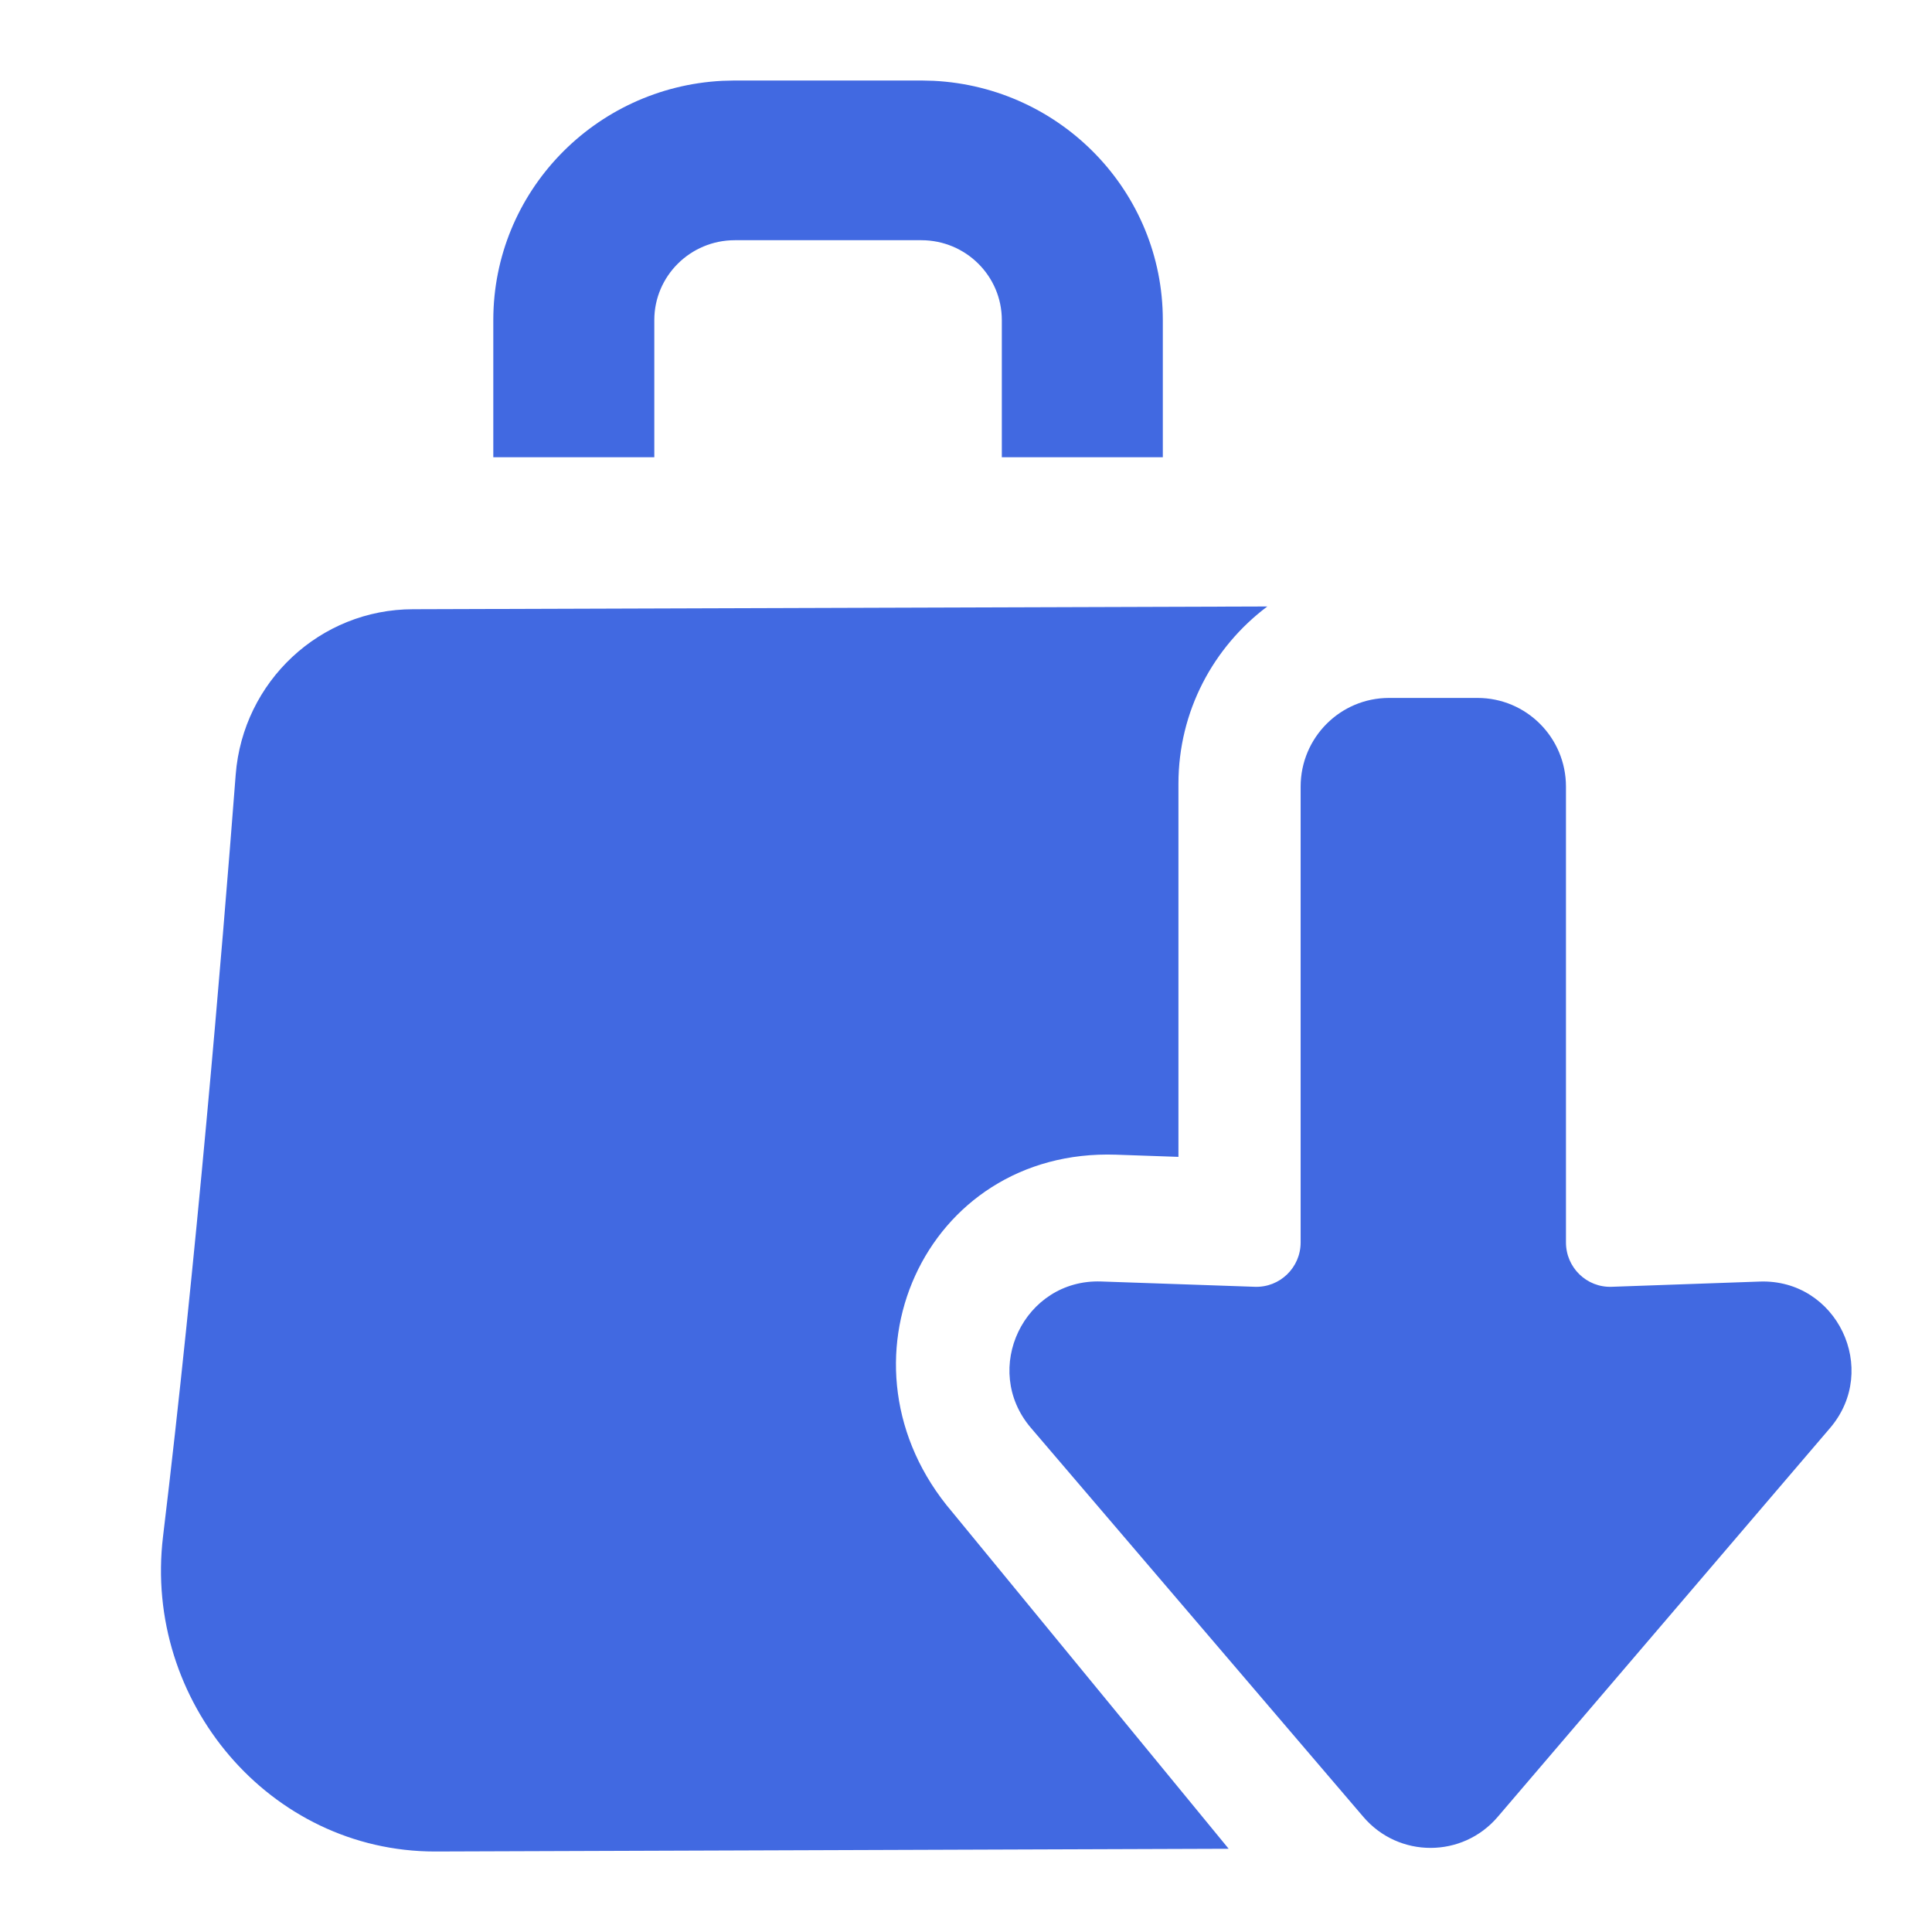 <svg width="24" height="24" viewBox="0 0 24 24" fill="none" xmlns="http://www.w3.org/2000/svg">
<path d="M15.743 7.534C15.074 8.036 14.639 8.834 14.639 9.737V14.371L13.866 14.344C11.477 14.262 10.272 16.96 11.828 18.782L15.263 22.966L5.404 23C3.35 23 1.779 21.134 2.025 19.089C2.431 15.726 2.752 11.908 2.928 9.622C3.018 8.466 3.976 7.568 5.132 7.568L15.743 7.534ZM18.354 8.67C18.961 8.67 19.453 9.163 19.453 9.772V15.434C19.453 15.746 19.71 15.996 20.021 15.985L21.861 15.92C22.817 15.887 23.356 17.01 22.734 17.739L18.605 22.57C18.167 23.083 17.376 23.084 16.937 22.571C16.236 21.751 15.23 20.574 14.474 19.689C13.974 19.103 13.364 18.39 12.806 17.737C12.184 17.008 12.723 15.887 13.678 15.919L15.588 15.985C15.899 15.996 16.157 15.746 16.157 15.434V9.772C16.157 9.163 16.649 8.67 17.255 8.67H18.354ZM11.599 1.004C13.184 1.084 14.445 2.384 14.445 3.976V5.68H12.445V3.976C12.445 3.428 11.997 2.984 11.445 2.984H9.128C8.576 2.984 8.128 3.429 8.128 3.976V5.68H6.128V3.976C6.128 2.384 7.389 1.084 8.974 1.004L9.128 1H11.445L11.599 1.004Z" fill="#4169E1"/>
</svg>
